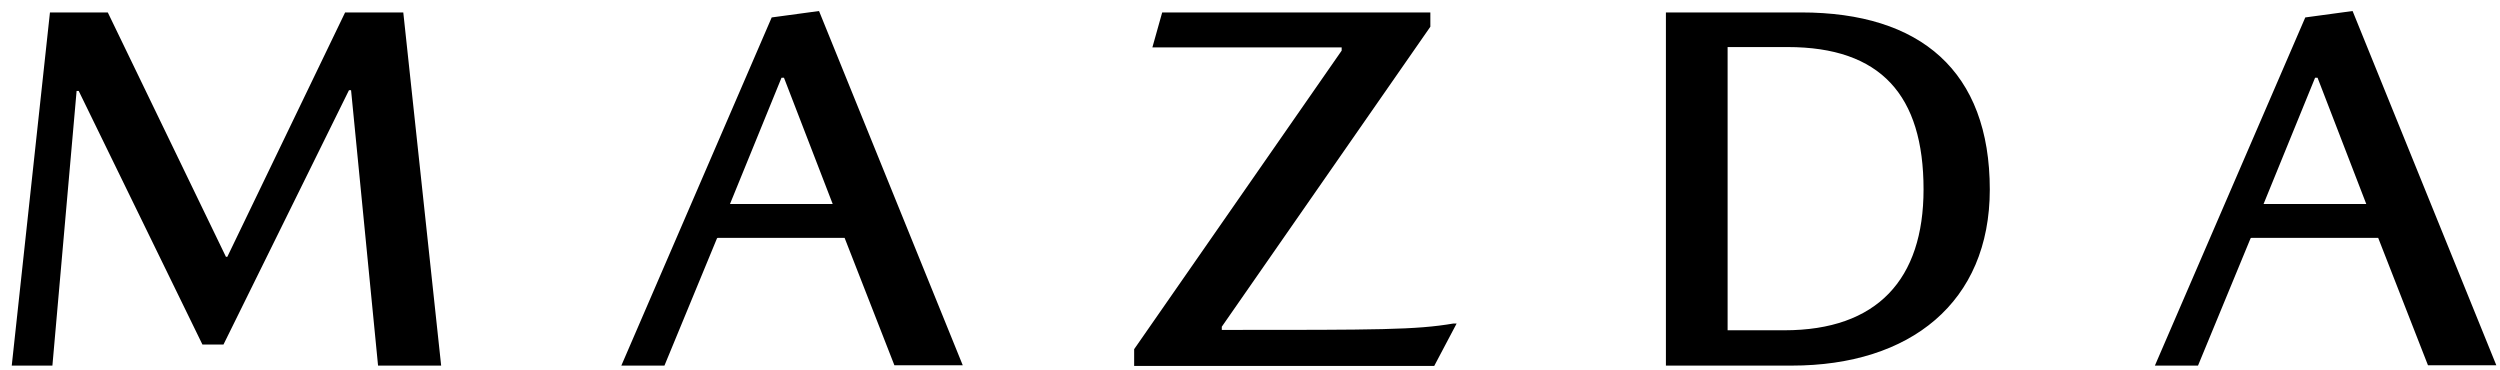 <svg width="162" height="24" viewBox="0 0 162 24" fill="none" xmlns="http://www.w3.org/2000/svg">
<path d="M14.731 16.64L22.363 0.806H26.133L28.587 23.691H24.498L22.749 5.846H22.613L14.481 22.327H13.118L5.1 5.892H4.964L3.396 23.691H0.761L3.237 0.806H6.985L14.64 16.64H14.731ZM53.959 13.219L50.801 5.036H50.642L47.303 13.219H53.959ZM46.463 15.438L43.056 23.691H40.262L50.006 1.13L53.073 0.714L62.386 23.668H57.956L54.731 15.415H46.508L46.463 15.438ZM153.334 13.219L150.177 5.036H150.018L146.679 13.219H153.334ZM145.839 15.438L142.431 23.691H139.637L149.382 1.13L152.448 0.714L161.761 23.668H157.332L154.107 15.415H145.884L145.839 15.438ZM92.687 0.806V1.731L79.172 21.171V21.379C89.37 21.379 91.733 21.379 94.186 20.963H94.39L92.937 23.714H73.493V22.627L86.94 3.28V3.072H74.674L75.31 0.806H92.709H92.687ZM124.646 12.272C124.646 6.169 121.875 3.049 115.833 3.049H111.949V21.402H115.628C121.648 21.402 124.646 18.097 124.646 12.272ZM128.939 12.272C128.939 19.599 123.783 23.691 116.105 23.691H107.951V0.806H116.719C124.442 0.806 128.939 4.597 128.939 12.295V12.272Z" fill="black"/>
</svg>
